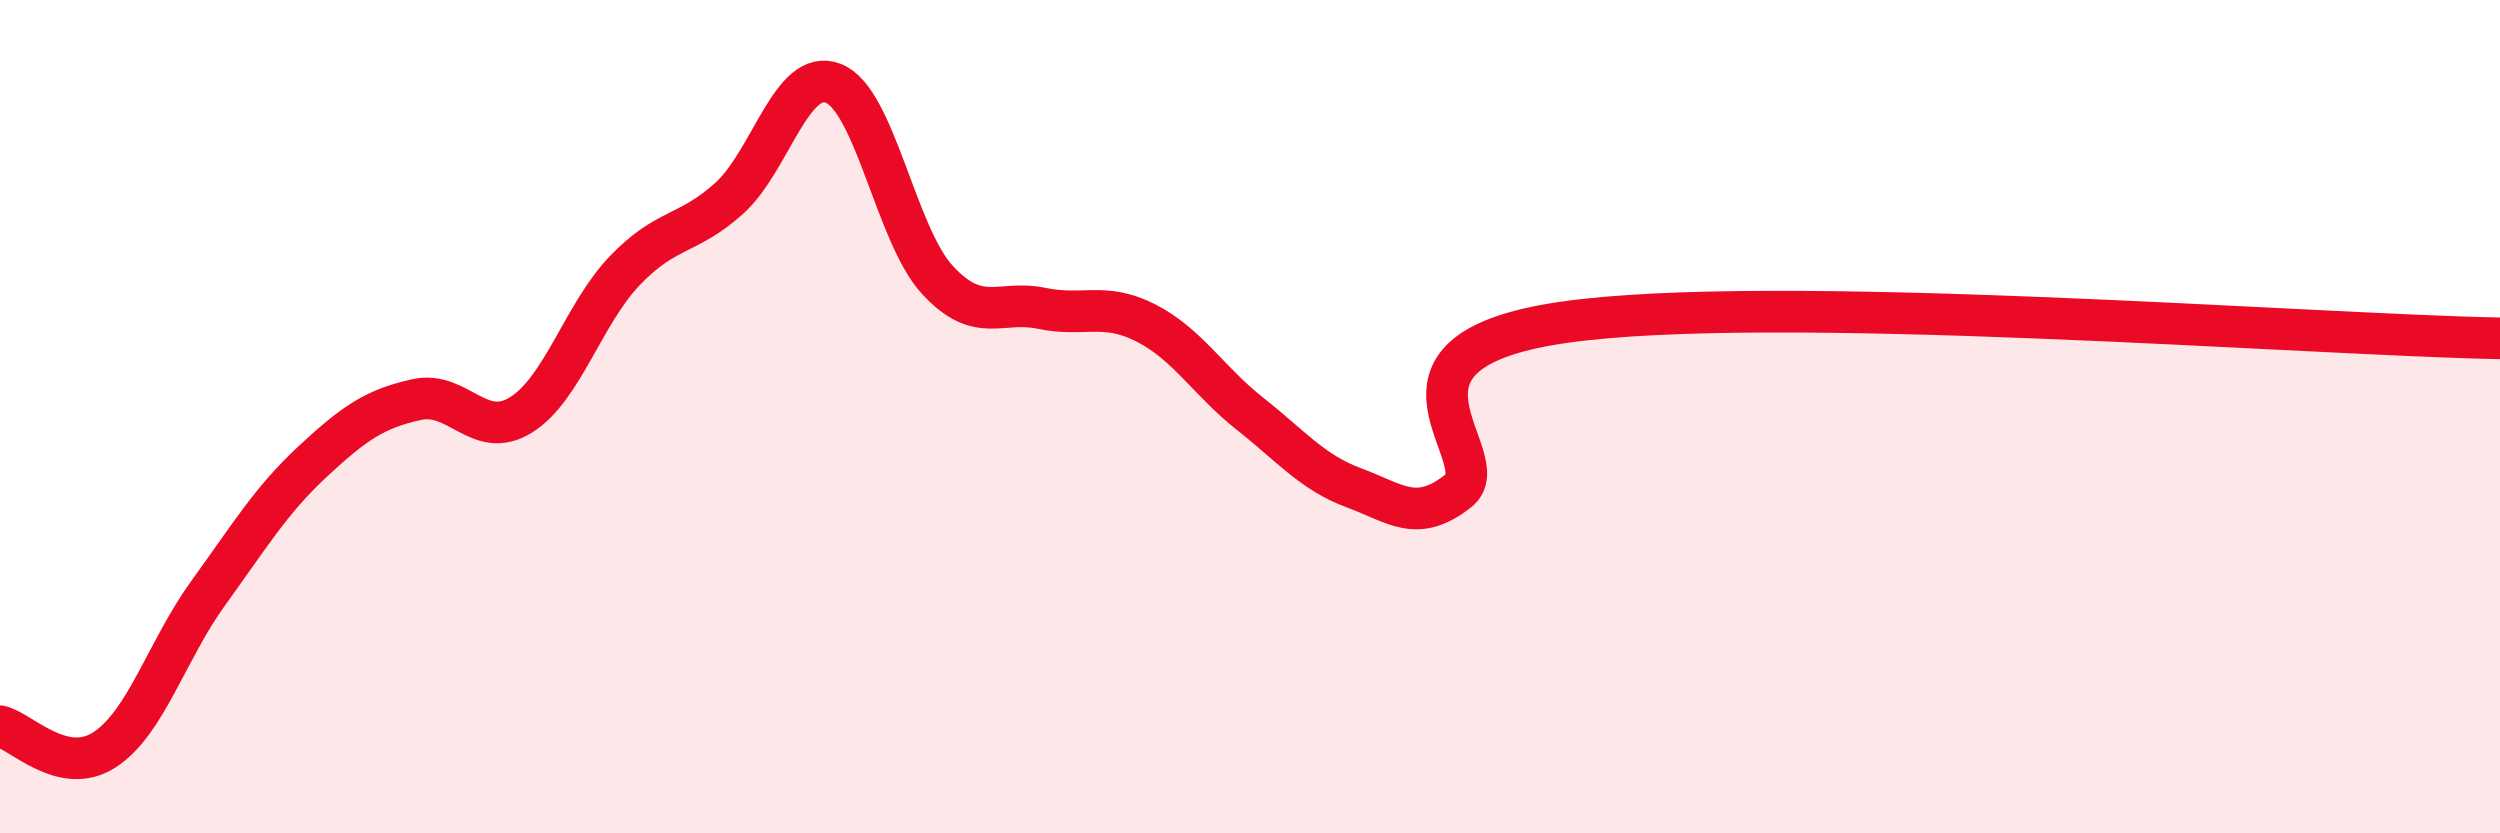 
    <svg width="60" height="20" viewBox="0 0 60 20" xmlns="http://www.w3.org/2000/svg">
      <path
        d="M 0,17.43 C 0.5,17.54 1.5,18.64 2.5,18 C 3.5,17.36 4,15.61 5,14.23 C 6,12.85 6.5,12.01 7.5,11.08 C 8.5,10.15 9,9.81 10,9.59 C 11,9.37 11.5,10.58 12.5,9.96 C 13.5,9.34 14,7.53 15,6.49 C 16,5.45 16.5,5.66 17.5,4.76 C 18.5,3.86 19,1.61 20,2 C 21,2.39 21.5,5.64 22.5,6.72 C 23.5,7.8 24,7.19 25,7.4 C 26,7.61 26.5,7.24 27.5,7.75 C 28.5,8.26 29,9.14 30,9.93 C 31,10.72 31.5,11.34 32.5,11.71 C 33.5,12.08 34,12.57 35,11.78 C 36,10.99 32.5,8.47 37.5,7.74 C 42.5,7.01 55.5,8.04 60,8.12L60 20L0 20Z"
        fill="#EB0A25"
        opacity="0.1"
        stroke-linecap="round"
        stroke-linejoin="round"
      />
      <path
        d="M 0,17.43 C 0.5,17.54 1.5,18.64 2.5,18 C 3.5,17.36 4,15.61 5,14.23 C 6,12.85 6.5,12.01 7.5,11.08 C 8.5,10.15 9,9.81 10,9.59 C 11,9.37 11.5,10.58 12.5,9.96 C 13.5,9.34 14,7.53 15,6.49 C 16,5.45 16.5,5.66 17.5,4.76 C 18.5,3.86 19,1.61 20,2 C 21,2.39 21.5,5.64 22.5,6.72 C 23.5,7.8 24,7.19 25,7.4 C 26,7.61 26.5,7.24 27.5,7.75 C 28.5,8.26 29,9.14 30,9.93 C 31,10.72 31.5,11.34 32.5,11.71 C 33.5,12.08 34,12.57 35,11.78 C 36,10.99 32.5,8.47 37.5,7.74 C 42.5,7.01 55.5,8.04 60,8.12"
        stroke="#EB0A25"
        stroke-width="1"
        fill="none"
        stroke-linecap="round"
        stroke-linejoin="round"
      />
    </svg>
  
